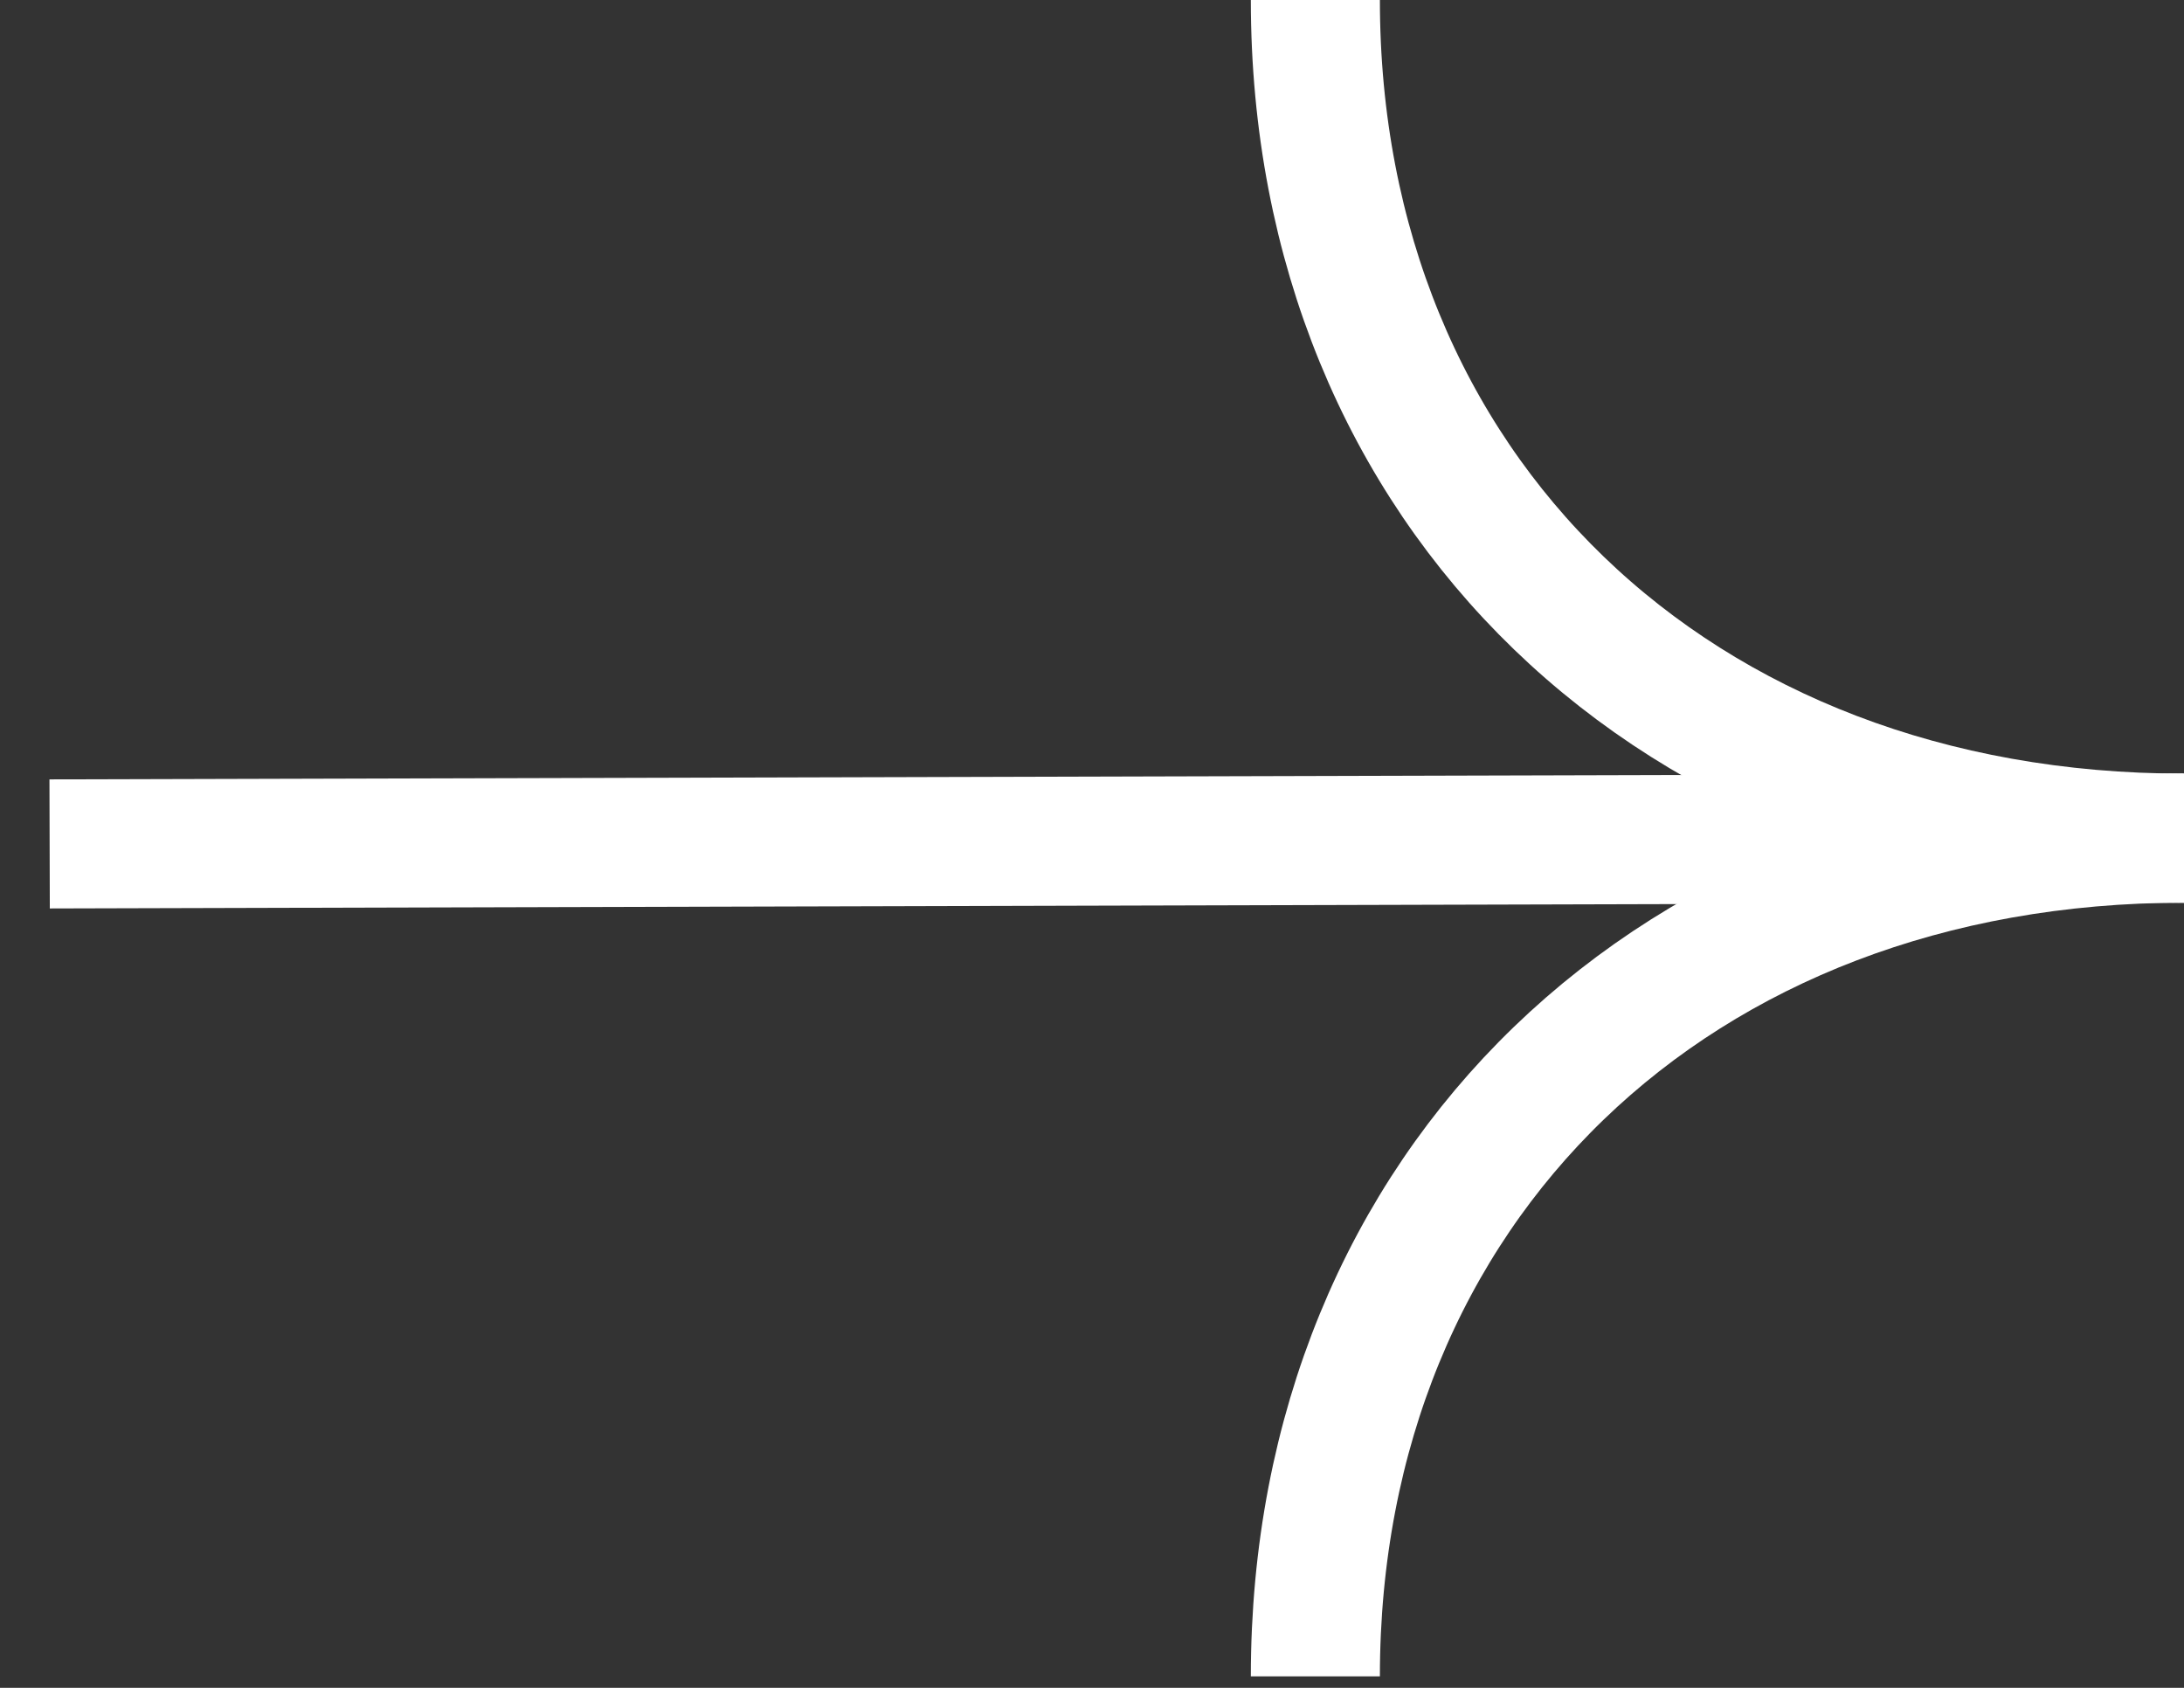 <?xml version="1.0" encoding="UTF-8"?> <svg xmlns="http://www.w3.org/2000/svg" width="44" height="34" viewBox="0 0 44 34" fill="none"><rect x="0" y="0" width="44" height="34" fill="#333333" stroke="none"/> <path d="M26.5 0C26.5 9.883 33.749 16.884 44 16.884" stroke="white" stroke-width="2.6" stroke-miterlimit="10"></path> <path d="M44 16.884C33.749 16.884 26.5 23.88 26.5 33.769" stroke="white" stroke-width="2.6" stroke-miterlimit="10"></path> <path d="M43.995 16.884L1 17" stroke="white" stroke-width="2.6" stroke-miterlimit="10"></path> </svg> 